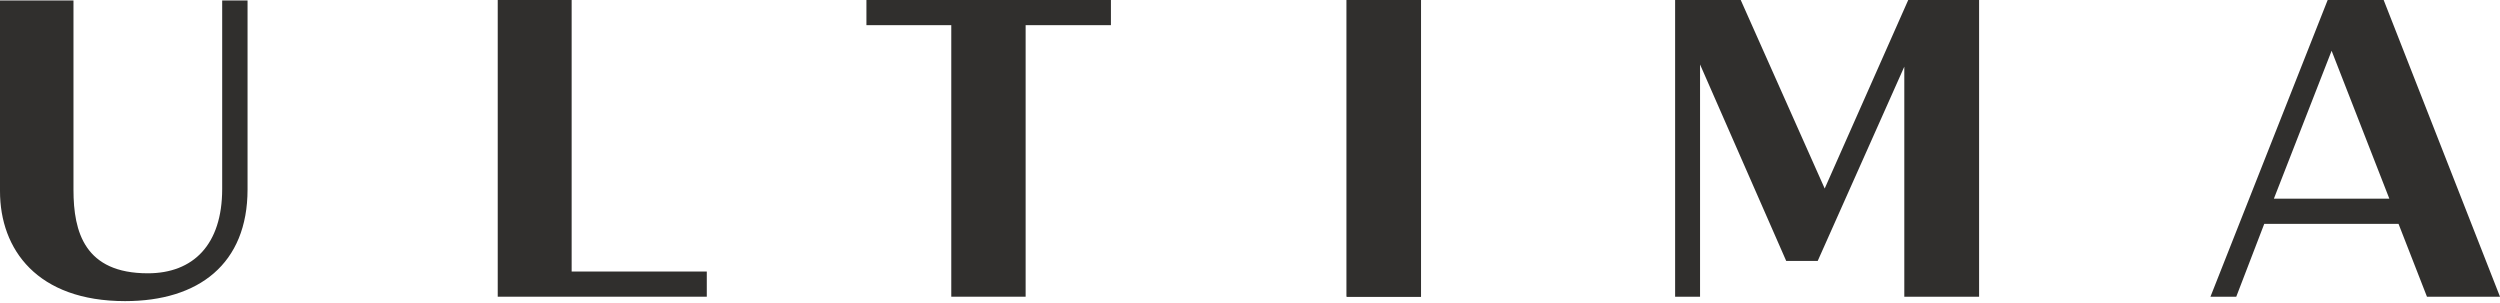 <?xml version="1.0" encoding="UTF-8"?> <svg xmlns="http://www.w3.org/2000/svg" width="742" height="90" viewBox="0 0 742 90" fill="none"><path d="M37.126 89.371C58.934 89.371 73.473 78.364 73.473 56.217V0.131H65.944V56.086C65.944 72.598 57.376 81.115 43.876 81.115C25.183 81.115 21.808 68.928 21.808 56.348V0.131H0V56.742C0 74.039 11.034 89.371 37.126 89.371Z" fill="#302F2D"></path><path d="M147.726 88.061H209.775V80.591H169.664V0H147.726V88.061Z" fill="#302F2D"></path><path d="M282.34 88.061H304.407V7.469H329.721V0H257.156V7.469H282.34V88.061Z" fill="#302F2D"></path><path d="M399.689 88.061H421.757V0H399.689V88.061Z" fill="#302F2D"></path><path d="M497.045 88.061H504.574V19.132L530.147 77.446H539.494L565.196 19.788V88.061H587.394V0H566.364L541.57 55.955L516.647 0H497.175V88.061H497.045Z" fill="#302F2D"></path><path d="M656.064 88.061H663.723L672.031 66.439H711.883L720.321 88.061H741.999L707.47 0H690.854L656.064 88.061ZM674.887 58.969L692.022 15.07L709.157 58.969H674.887Z" fill="#302F2D"></path><path d="M399.689 88.061H421.757V0H399.689V88.061Z" fill="#302F2D"></path></svg> 